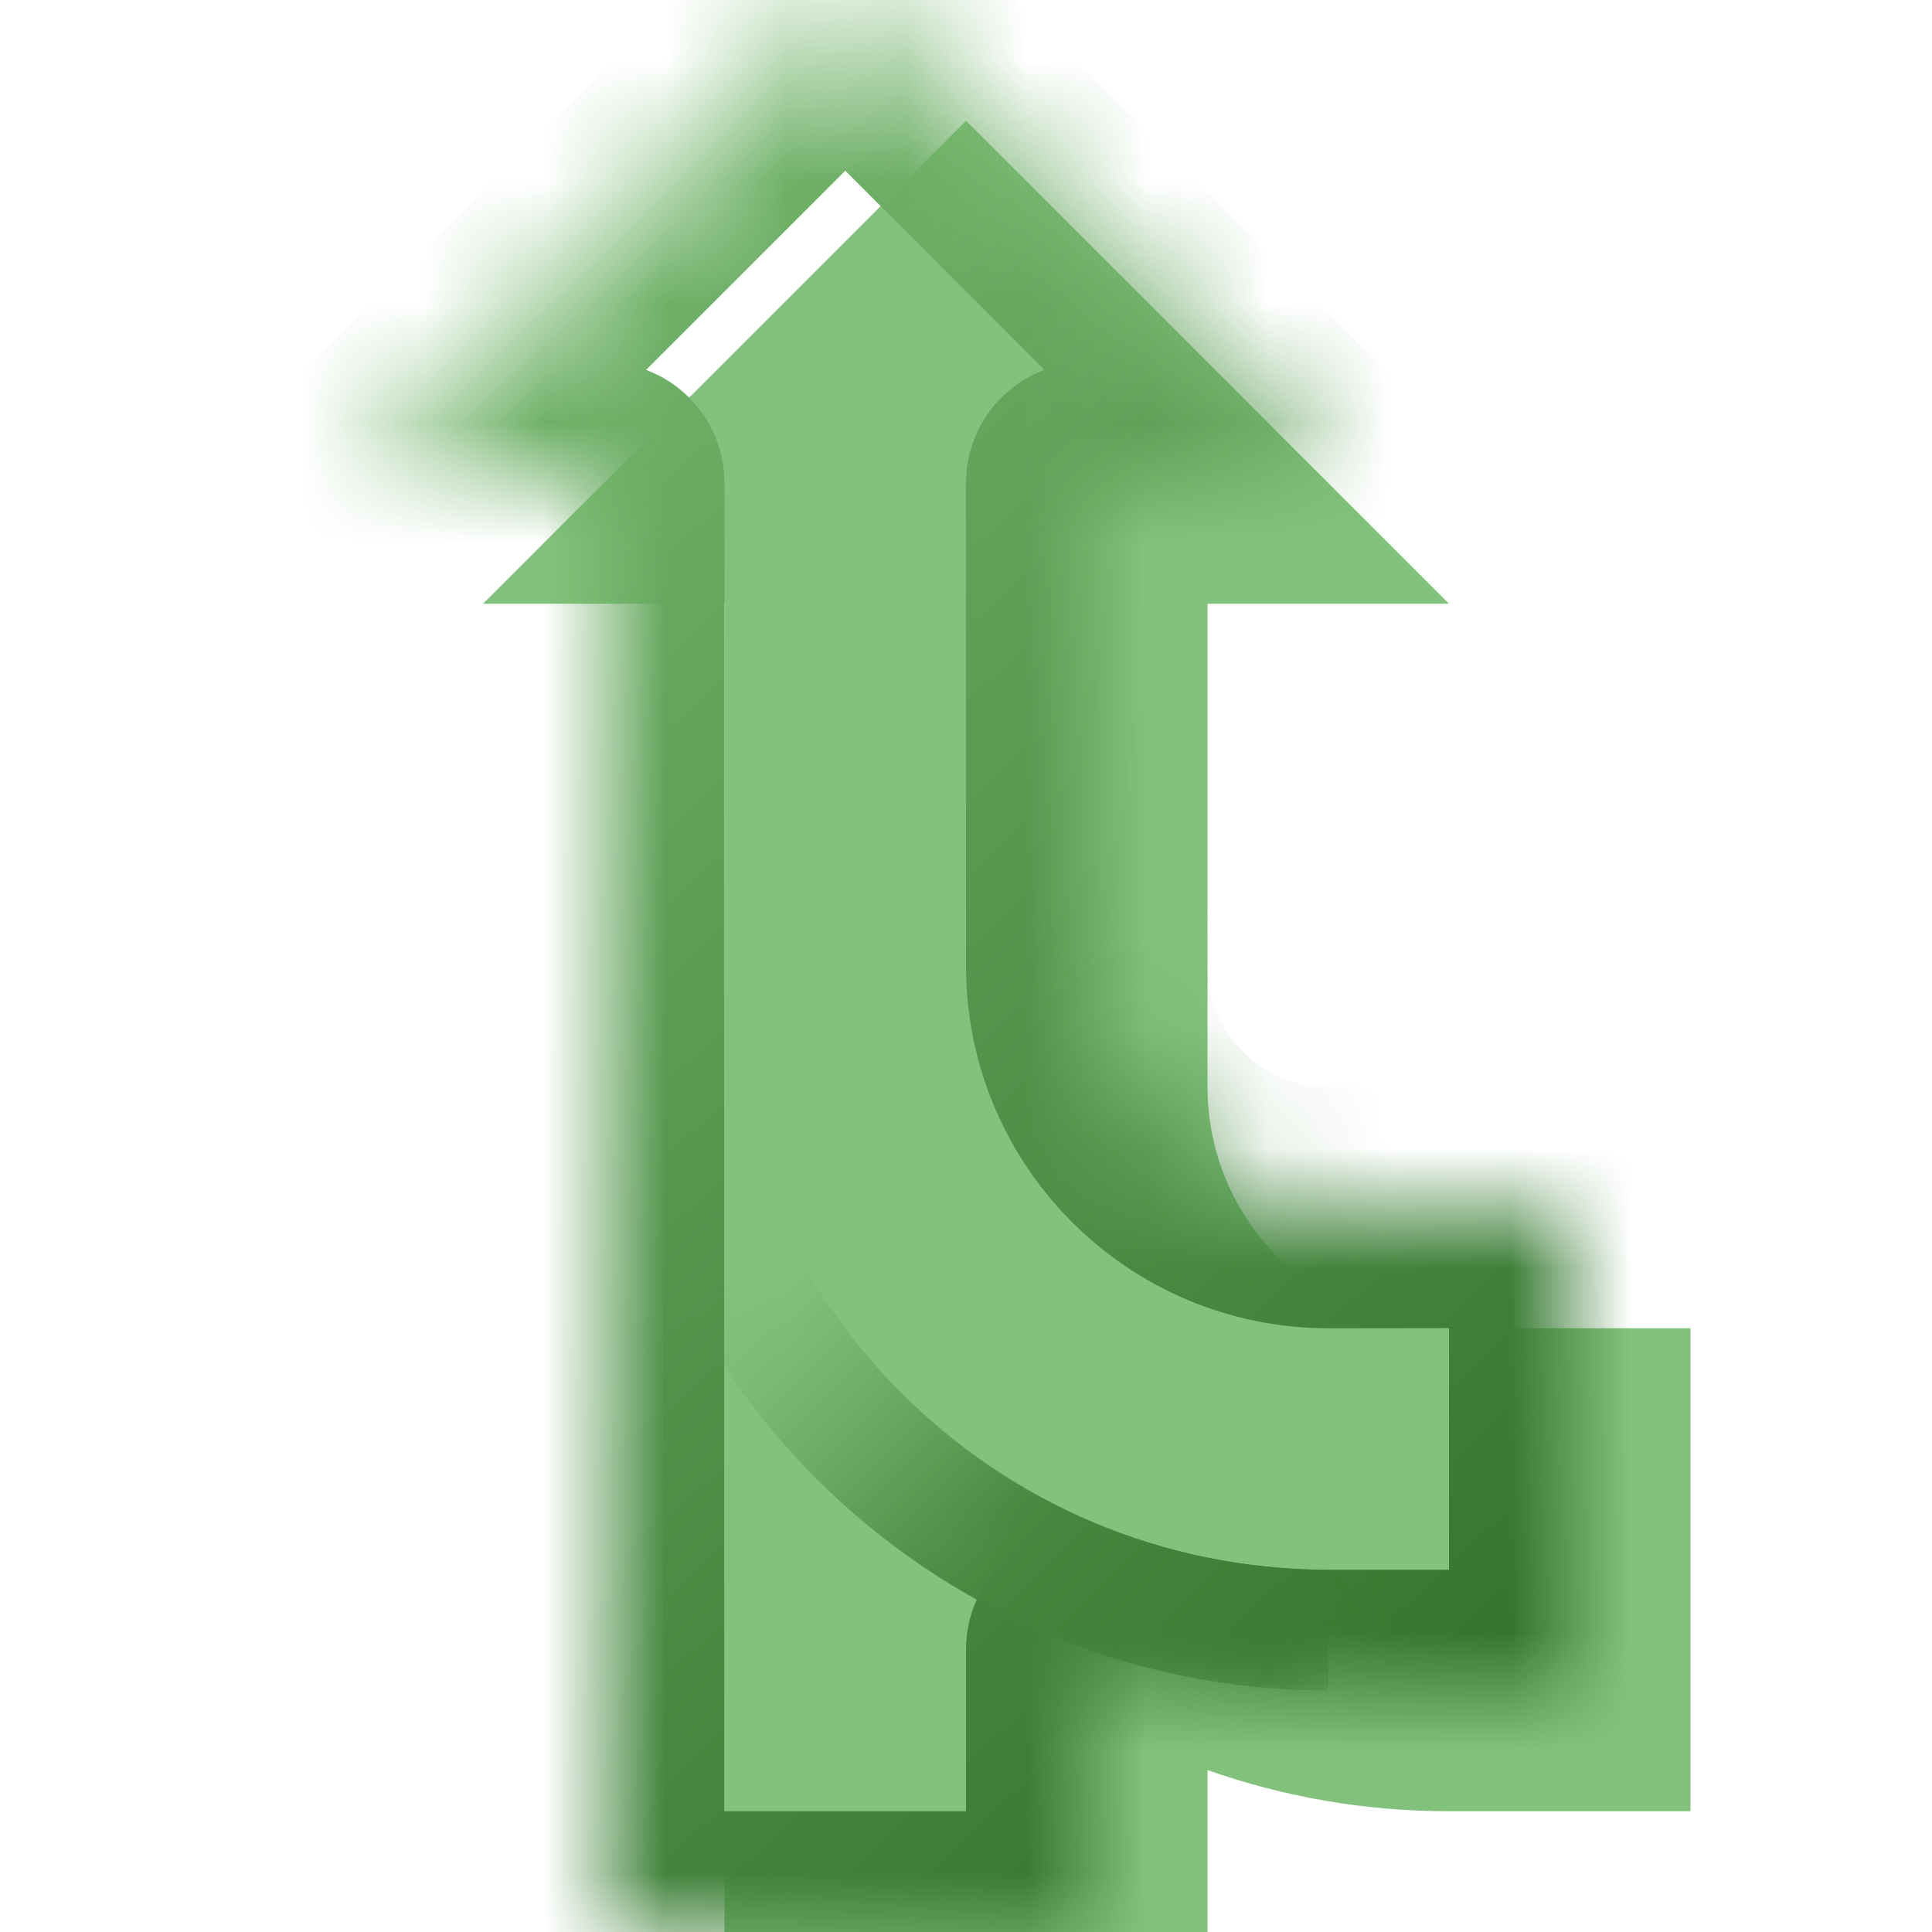 <svg width="16" height="16" viewBox="0 0 16 16" fill="none" xmlns="http://www.w3.org/2000/svg">
<mask id="path-1-inside-1_85_1713" fill="white">
<path fill-rule="evenodd" clip-rule="evenodd" d="M5 8L5 4H3L7 0L11 4H9V8C9 9.105 9.895 10 11 10H13V14H11C10.299 14 9.626 13.88 9 13.659V16H5V8.002C5 8.001 5 8.001 5 8Z"/>
</mask>
<g filter="url(#filter0_i_85_1713)">
<path fill-rule="evenodd" clip-rule="evenodd" d="M5 8L5 4H3L7 0L11 4H9V8C9 9.105 9.895 10 11 10H13V14H11C10.299 14 9.626 13.88 9 13.659V16H5V8.002C5 8.001 5 8.001 5 8Z" fill="#82C27C"/>
</g>
<path d="M5 4H6C6 3.735 5.895 3.48 5.707 3.293C5.52 3.105 5.265 3 5 3V4ZM5 8H4H5ZM3 4L2.293 3.293C2.007 3.579 1.921 4.009 2.076 4.383C2.231 4.756 2.596 5 3 5V4ZM7 0L7.707 -0.707C7.317 -1.098 6.683 -1.098 6.293 -0.707L7 0ZM11 4V5C11.405 5 11.769 4.756 11.924 4.383C12.079 4.009 11.993 3.579 11.707 3.293L11 4ZM9 4V3C8.448 3 8 3.448 8 4H9ZM9 8H8H9ZM13 10H14C14 9.448 13.552 9 13 9V10ZM13 14V15C13.552 15 14 14.552 14 14H13ZM9 13.659L9.333 12.716C9.027 12.608 8.688 12.655 8.423 12.842C8.158 13.03 8 13.334 8 13.659H9ZM9 16V17C9.552 17 10 16.552 10 16H9ZM5 16H4C4 16.552 4.448 17 5 17V16ZM4 4L4 8H6L6 4H4ZM3 5H5V3H3V5ZM6.293 -0.707L2.293 3.293L3.707 4.707L7.707 0.707L6.293 -0.707ZM11.707 3.293L7.707 -0.707L6.293 0.707L10.293 4.707L11.707 3.293ZM9 5H11V3H9V5ZM10 8V4H8V8H10ZM8 8C8 9.657 9.343 11 11 11V9C10.448 9 10 8.552 10 8H8ZM11 11H13V9H11V11ZM12 10V14H14V10H12ZM13 13H11V15H13V13ZM11 13C10.414 13 9.853 12.899 9.333 12.716L8.667 14.601C9.398 14.86 10.184 15 11 15V13ZM10 16V13.659H8V16H10ZM5 17H9V15H5V17ZM4 8.002V16H6V8.002H4ZM6 8.002C6 8.001 6 8.001 6 8.001C6 8 6 8 6 8H4C4 8 4 8.001 4 8.001C4 8.001 4 8.002 4 8.002H6Z" fill="url(#paint0_linear_85_1713)" mask="url(#path-1-inside-1_85_1713)"/>
<mask id="mask0_85_1713" style="mask-type:alpha" maskUnits="userSpaceOnUse" x="5" y="8" width="6" height="6">
<rect width="6" height="6" transform="matrix(1 0 0 -1 5 14)" fill="url(#paint1_linear_85_1713)"/>
</mask>
<g mask="url(#mask0_85_1713)">
<path d="M11 13C8.239 13 6 10.761 6 8L5 8C5 11.314 7.686 14 11 14V13Z" fill="url(#paint2_linear_85_1713)"/>
</g>
<defs>
<filter id="filter0_i_85_1713" x="3" y="0" width="11" height="17" filterUnits="userSpaceOnUse" color-interpolation-filters="sRGB">
<feFlood flood-opacity="0" result="BackgroundImageFix"/>
<feBlend mode="normal" in="SourceGraphic" in2="BackgroundImageFix" result="shape"/>
<feColorMatrix in="SourceAlpha" type="matrix" values="0 0 0 0 0 0 0 0 0 0 0 0 0 0 0 0 0 0 127 0" result="hardAlpha"/>
<feOffset dx="1" dy="1"/>
<feGaussianBlur stdDeviation="1"/>
<feComposite in2="hardAlpha" operator="arithmetic" k2="-1" k3="1"/>
<feColorMatrix type="matrix" values="0 0 0 0 0.714 0 0 0 0 0.864 0 0 0 0 0.687 0 0 0 1 0"/>
<feBlend mode="normal" in2="shape" result="effect1_innerShadow_85_1713"/>
</filter>
<linearGradient id="paint0_linear_85_1713" x1="13" y1="16" x2="0.391" y2="2.423" gradientUnits="userSpaceOnUse">
<stop stop-color="#2A6B26"/>
<stop offset="1" stop-color="#80C178"/>
</linearGradient>
<linearGradient id="paint1_linear_85_1713" x1="6" y1="0" x2="7.15256e-07" y2="6" gradientUnits="userSpaceOnUse">
<stop offset="0.331" stop-color="#D9D9D9"/>
<stop offset="0.656" stop-color="#737373" stop-opacity="0"/>
</linearGradient>
<linearGradient id="paint2_linear_85_1713" x1="11" y1="14" x2="5" y2="8" gradientUnits="userSpaceOnUse">
<stop stop-color="#387933"/>
<stop offset="1" stop-color="#63A45C"/>
</linearGradient>
</defs>
</svg>
